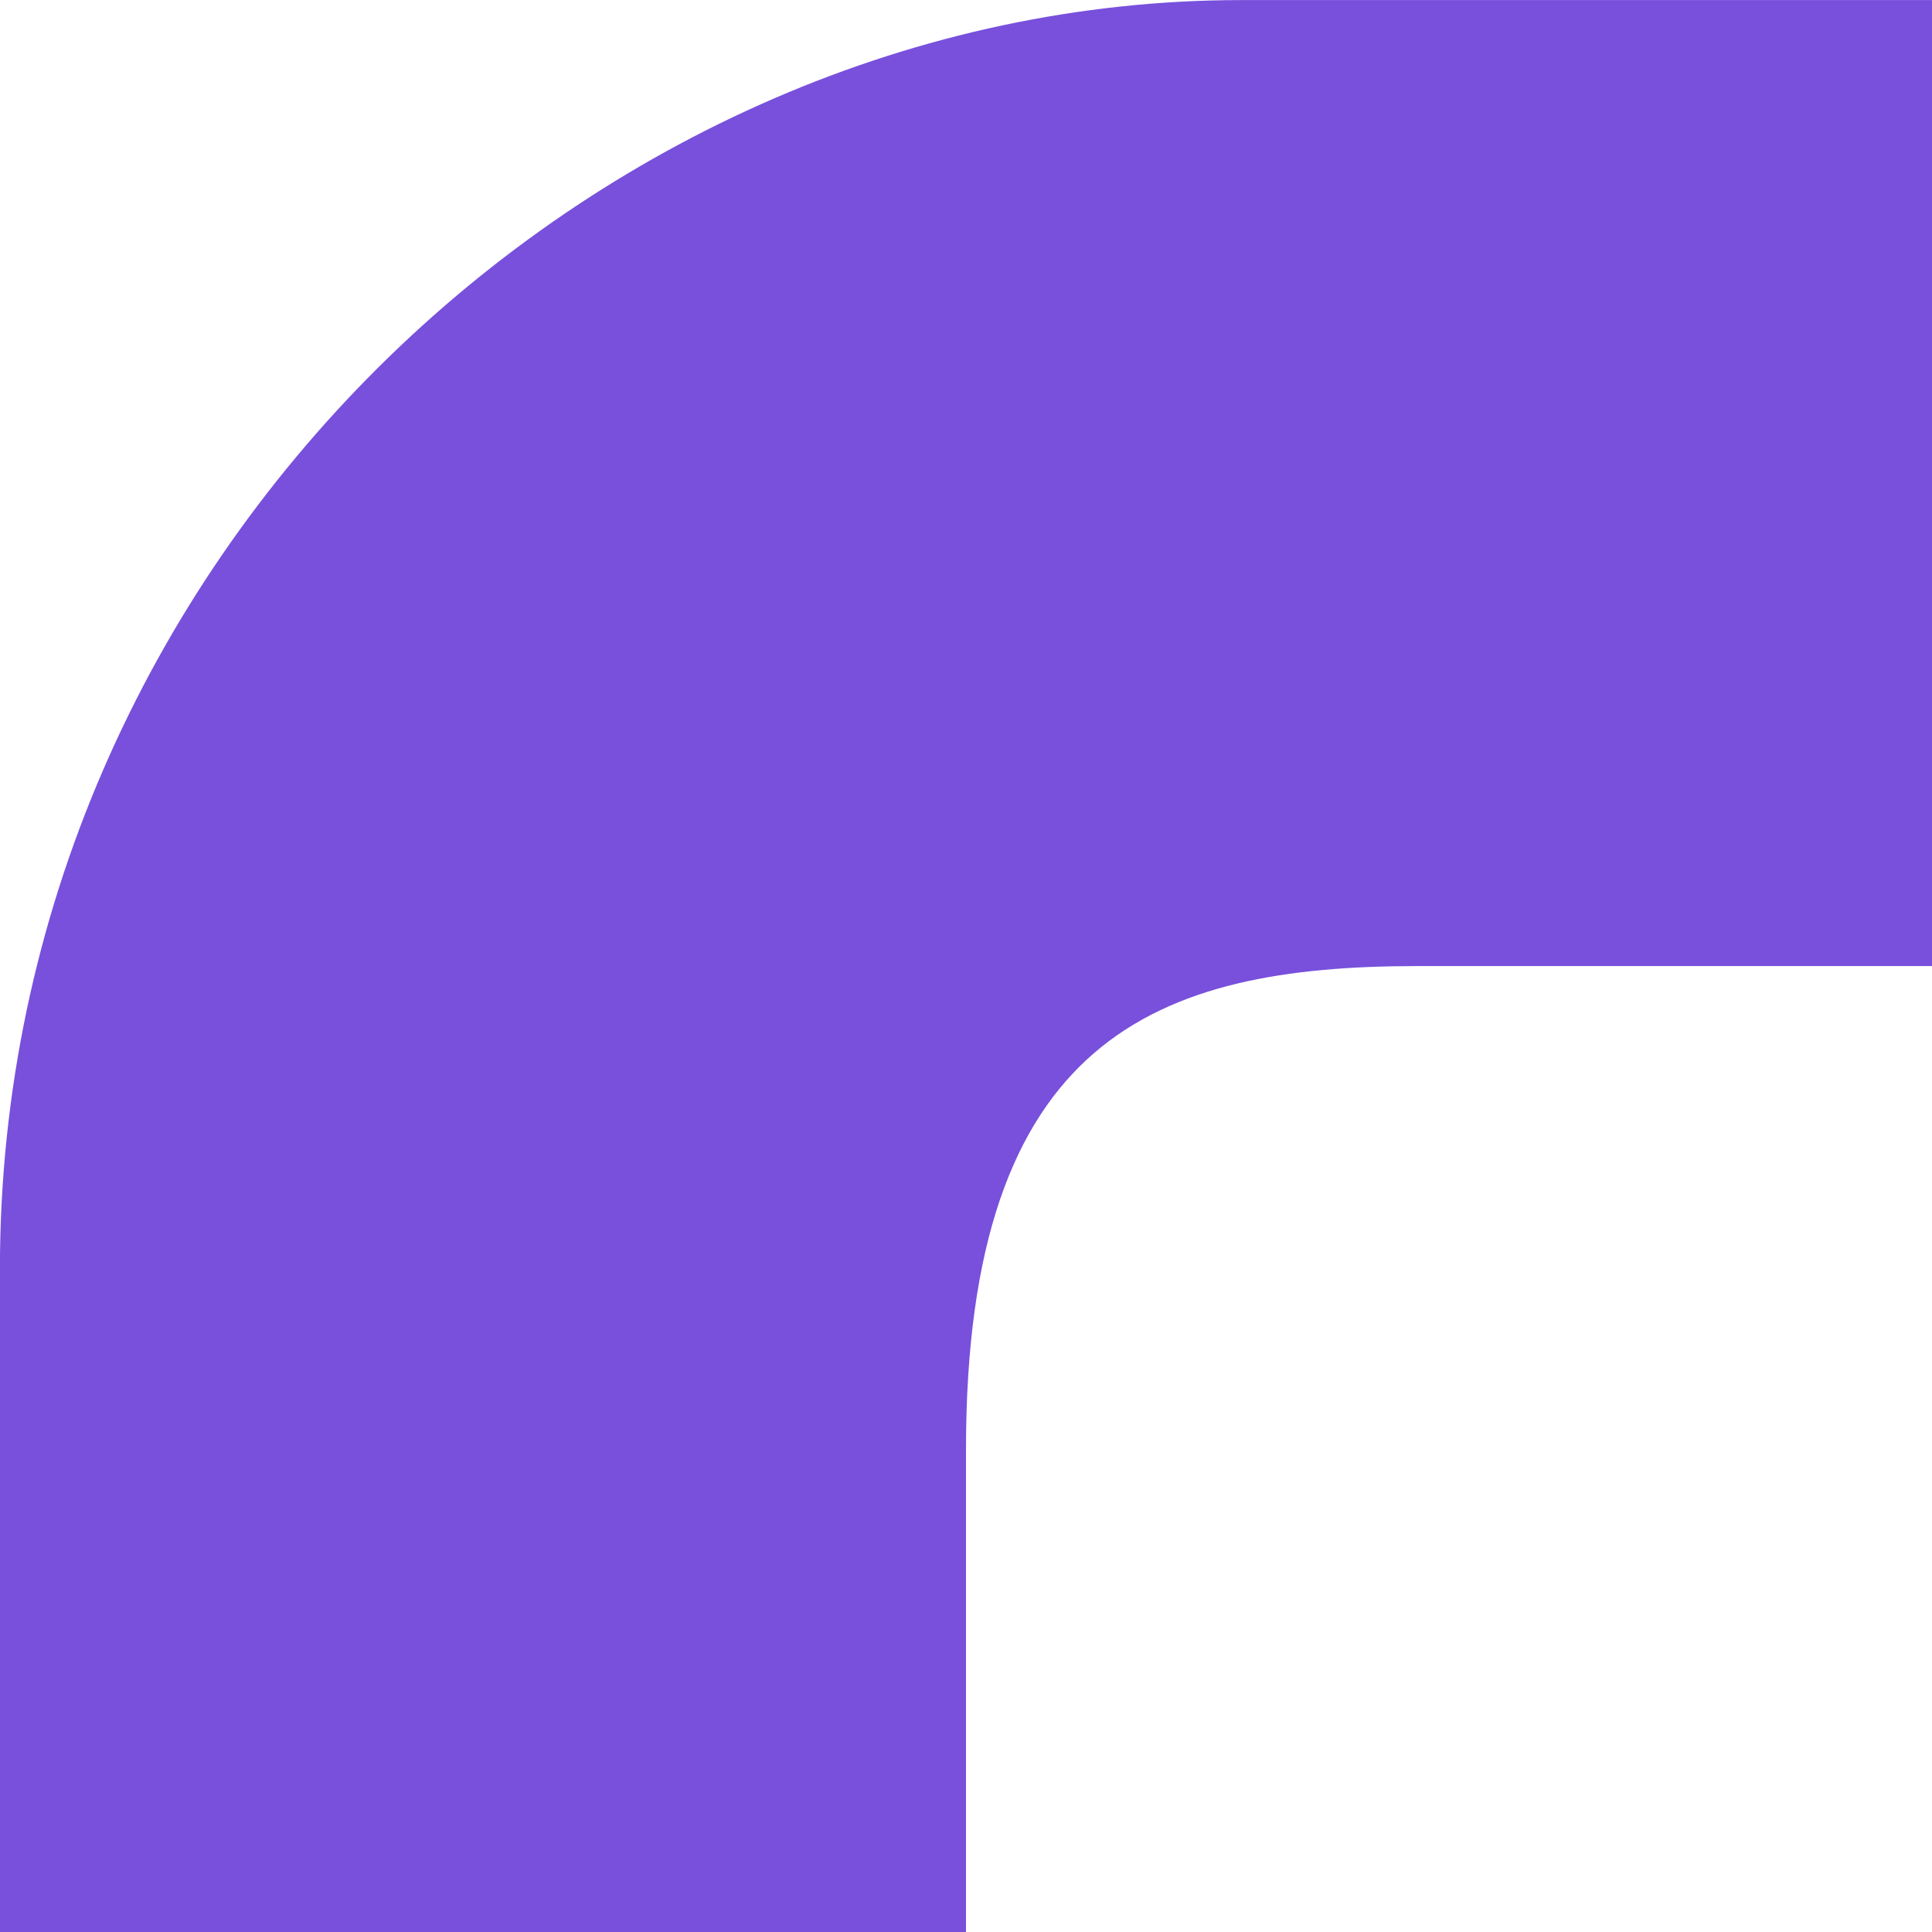 <?xml version="1.0" encoding="UTF-8" standalone="no"?>
<!DOCTYPE svg PUBLIC "-//W3C//DTD SVG 1.1//EN" "http://www.w3.org/Graphics/SVG/1.1/DTD/svg11.dtd">
<svg width="100%" height="100%" viewBox="0 0 28 28" version="1.1" xmlns="http://www.w3.org/2000/svg" xmlns:xlink="http://www.w3.org/1999/xlink" xml:space="preserve" xmlns:serif="http://www.serif.com/" style="fill-rule:evenodd;clip-rule:evenodd;stroke-linejoin:round;stroke-miterlimit:2;">
    <g transform="matrix(6.12323e-17,1,-1,6.12323e-17,111.001,0.001)">
        <path d="M21,97.001C15.029,97.001 14,94.232 14,90.458L14,83L0,83L0,93.011C0,102.387 8.08,111.002 18.385,111.002L28,111.002L28,97.001L21,97.001Z" style="fill:rgb(120,80,220);"/>
    </g>
</svg>
